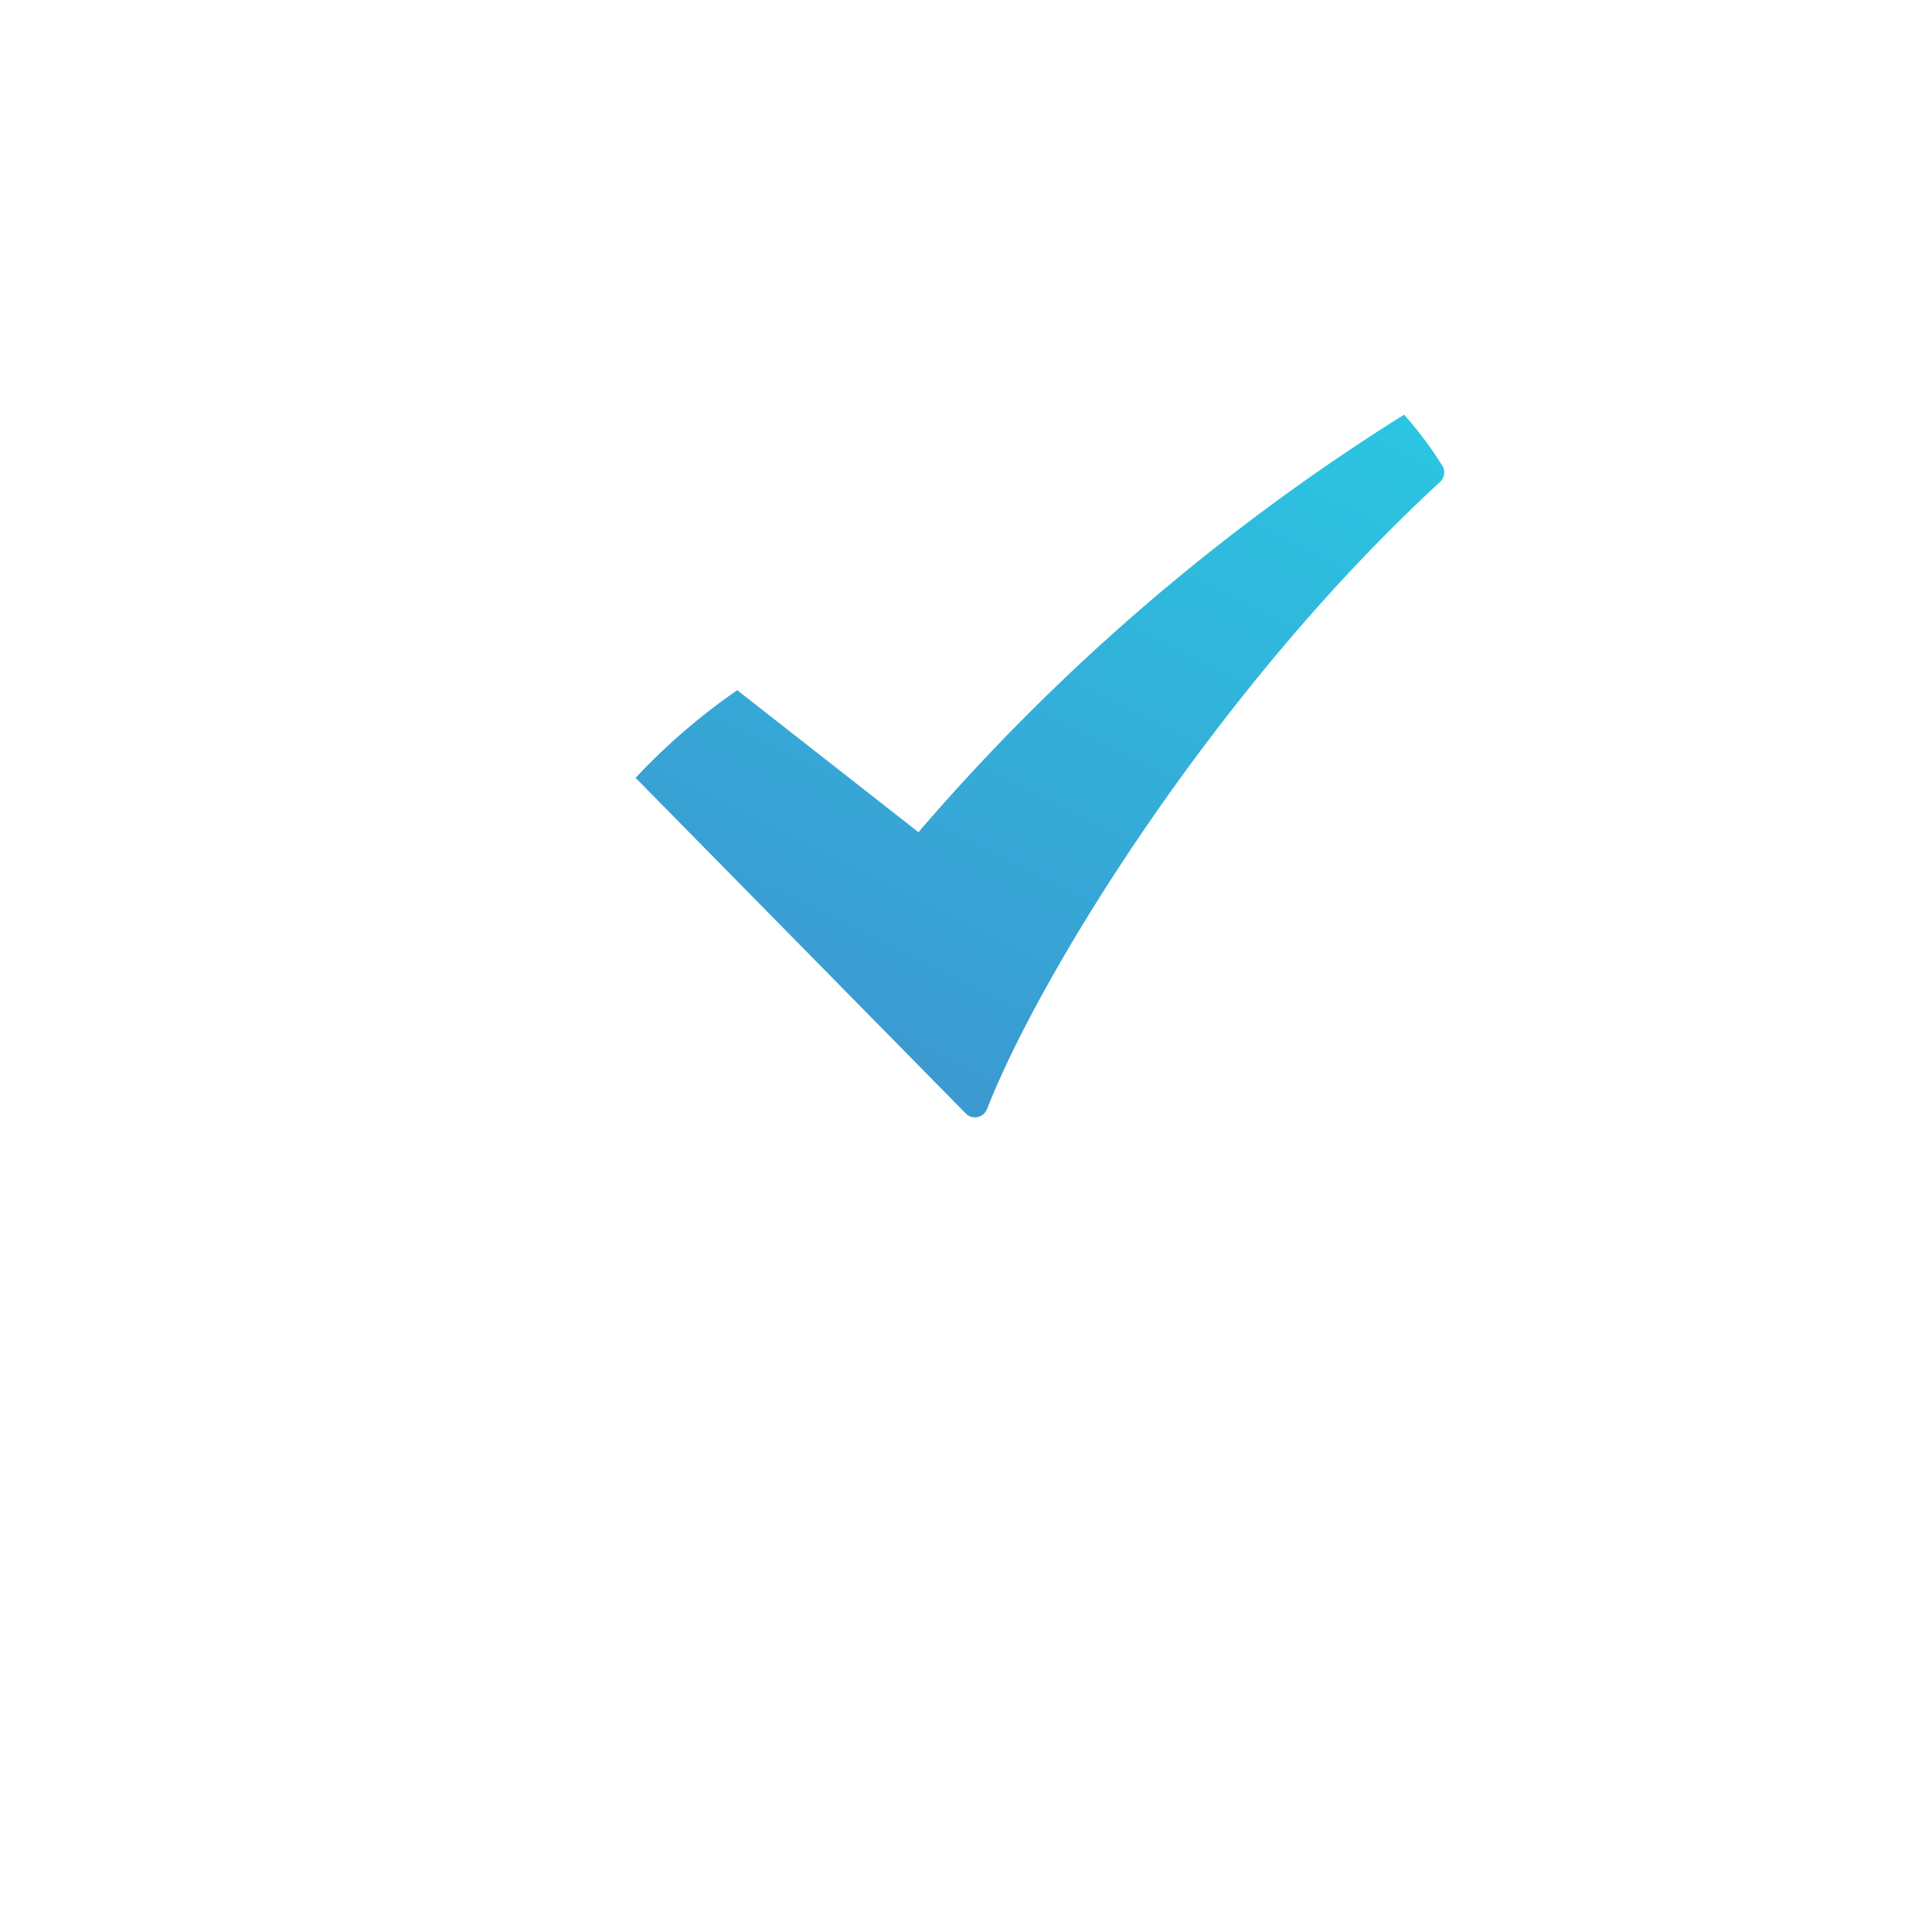 <svg xmlns="http://www.w3.org/2000/svg" id="Checkmark" width="56" height="56" viewBox="0 0 56 56">
    <defs>
        <style>
            .cls-1,.cls-2{fill:none}.cls-2{stroke:#fff;stroke-width:4px}.cls-3{fill:url(#linear-gradient)}.cls-4{stroke:none}.cls-5{filter:url(#Rectangle_2094)}
        </style>
        <filter id="Rectangle_2094" width="26" height="26" x="15" y="16" filterUnits="userSpaceOnUse">
            <feOffset dy="1"/>
            <feGaussianBlur result="blur" stdDeviation="1"/>
            <feFlood flood-opacity=".078"/>
            <feComposite in2="blur" operator="in"/>
            <feComposite in="SourceGraphic"/>
        </filter>
        <linearGradient id="linear-gradient" x1="1" x2=".457" y1=".036" y2="1" gradientUnits="objectBoundingBox">
            <stop offset="0" stop-color="#2bc5e1"/>
            <stop offset="1" stop-color="#3b9ad1"/>
        </linearGradient>
    </defs>
    <rect id="Rectangle_2114" width="56" height="56" class="cls-1" data-name="Rectangle 2114" rx="28"/>
    <g class="cls-5">
        <g id="Rectangle_2094-2" class="cls-2" data-name="Rectangle 2094" transform="translate(18 18)">
            <rect width="20" height="20" class="cls-4" rx="4"/>
            <rect width="16" height="16" x="2" y="2" class="cls-1" rx="2"/>
        </g>
    </g>
    <path id="Path_5063" d="M31.135 9.351a61.655 61.655 0 0 0-14.075 12.1l-5.253-4.115a18.259 18.259 0 0 0-2.946 2.54l9.566 9.724a.352.352 0 0 0 .272.116.317.317 0 0 0 .073-.006.382.382 0 0 0 .278-.238c1.541-3.94 6.63-12.189 13.128-18.172a.385.385 0 0 0 .092-.43 10.692 10.692 0 0 0-1.135-1.519z" class="cls-3" data-name="Path 5063" transform="translate(9.562 2.67)"/>
</svg>
